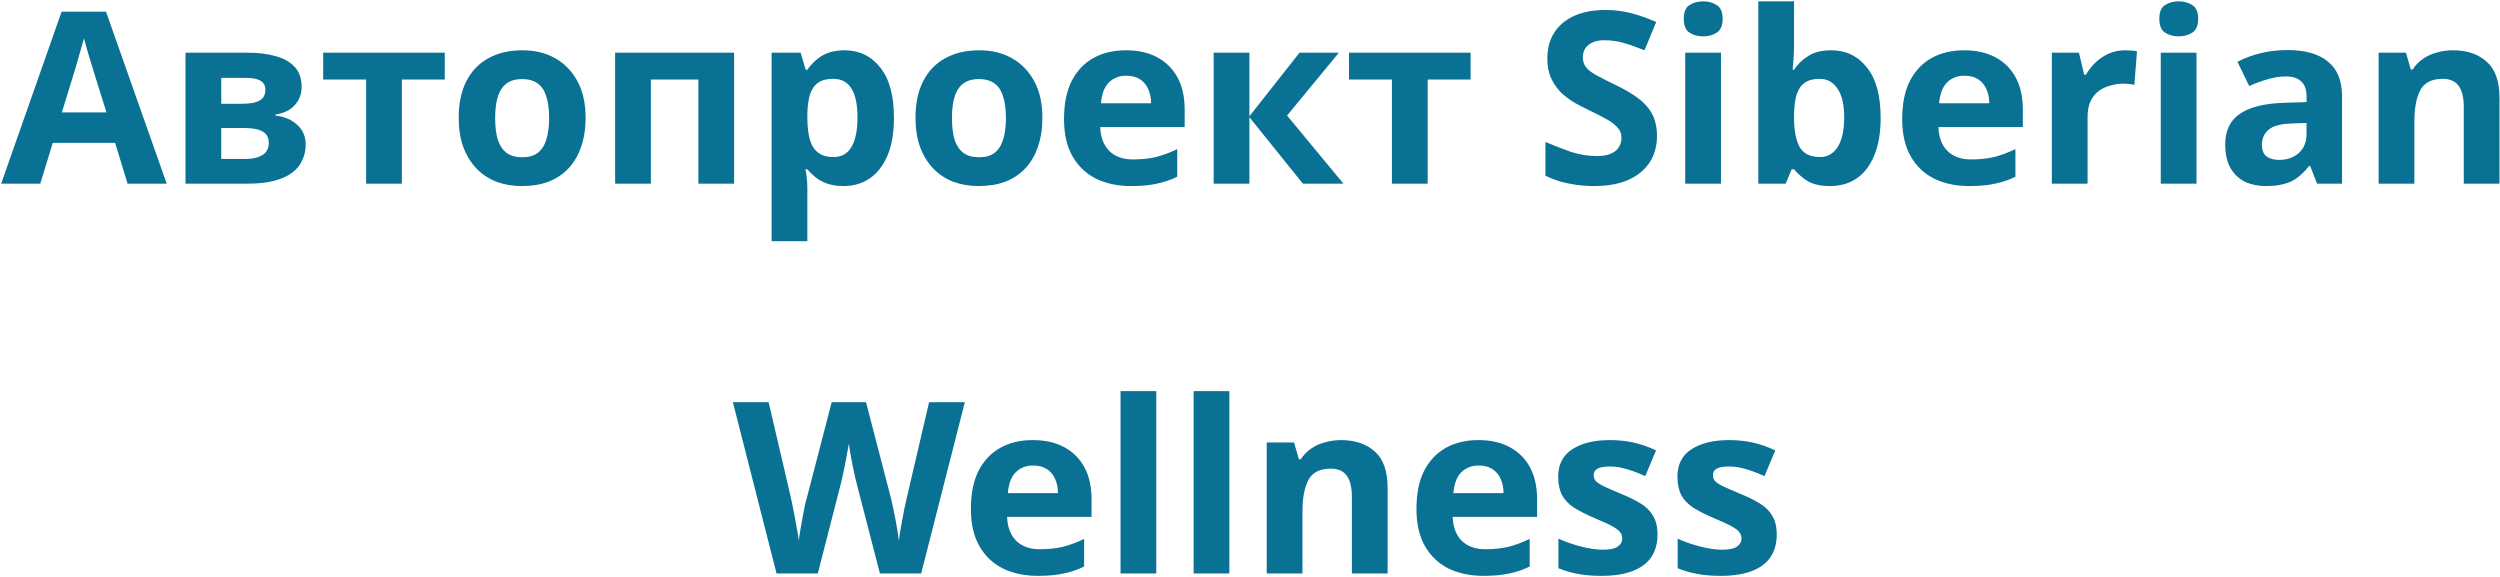 <?xml version="1.0" encoding="UTF-8"?> <svg xmlns="http://www.w3.org/2000/svg" width="667" height="154" viewBox="0 0 667 154" fill="none"> <path d="M34.041 49L30.712 38.12H14.072L10.745 49H0.312L16.441 3.112H28.28L44.472 49H34.041ZM25.081 19.368C24.867 18.643 24.59 17.725 24.248 16.616C23.907 15.507 23.566 14.376 23.224 13.224C22.883 12.072 22.606 11.069 22.392 10.216C22.179 11.069 21.881 12.136 21.497 13.416C21.155 14.653 20.814 15.848 20.473 17C20.174 18.109 19.939 18.899 19.768 19.368L16.505 29.992H28.409L25.081 19.368ZM80.468 23.208C80.468 25.085 79.871 26.685 78.676 28.008C77.524 29.331 75.796 30.184 73.492 30.568V30.824C75.924 31.123 77.865 31.955 79.316 33.32C80.809 34.685 81.556 36.435 81.556 38.568C81.556 40.061 81.257 41.448 80.66 42.728C80.105 44.008 79.209 45.117 77.972 46.056C76.735 46.995 75.135 47.72 73.172 48.232C71.252 48.744 68.905 49 66.132 49H49.492V14.056H66.132C68.863 14.056 71.295 14.355 73.428 14.952C75.604 15.507 77.311 16.445 78.548 17.768C79.828 19.091 80.468 20.904 80.468 23.208ZM71.7 38.056C71.7 36.691 71.167 35.709 70.1 35.112C69.033 34.472 67.433 34.152 65.3 34.152H59.028V42.408H65.492C67.284 42.408 68.756 42.088 69.908 41.448C71.103 40.765 71.7 39.635 71.7 38.056ZM70.804 23.976C70.804 22.867 70.377 22.056 69.524 21.544C68.671 21.032 67.412 20.776 65.748 20.776H59.028V27.688H64.66C66.665 27.688 68.18 27.411 69.204 26.856C70.271 26.259 70.804 25.299 70.804 23.976ZM118.67 21.224H107.214V49H97.678V21.224H86.222V14.056H118.67V21.224ZM156.236 31.464C156.236 34.365 155.831 36.947 155.02 39.208C154.252 41.469 153.121 43.389 151.628 44.968C150.177 46.504 148.407 47.677 146.316 48.488C144.225 49.256 141.857 49.64 139.212 49.64C136.78 49.64 134.519 49.256 132.428 48.488C130.38 47.677 128.609 46.504 127.116 44.968C125.623 43.389 124.449 41.469 123.596 39.208C122.785 36.947 122.38 34.365 122.38 31.464C122.38 27.581 123.063 24.317 124.428 21.672C125.793 18.984 127.756 16.936 130.316 15.528C132.876 14.12 135.905 13.416 139.404 13.416C142.689 13.416 145.591 14.12 148.108 15.528C150.625 16.936 152.609 18.984 154.06 21.672C155.511 24.317 156.236 27.581 156.236 31.464ZM132.108 31.464C132.108 33.768 132.343 35.709 132.812 37.288C133.324 38.824 134.113 39.997 135.18 40.808C136.247 41.576 137.633 41.96 139.34 41.96C141.047 41.96 142.412 41.576 143.436 40.808C144.503 39.997 145.271 38.824 145.74 37.288C146.252 35.709 146.508 33.768 146.508 31.464C146.508 29.16 146.252 27.24 145.74 25.704C145.271 24.168 144.503 23.016 143.436 22.248C142.369 21.48 140.983 21.096 139.276 21.096C136.759 21.096 134.924 21.971 133.772 23.72C132.663 25.427 132.108 28.008 132.108 31.464ZM195.861 14.056V49H186.325V21.224H173.653V49H164.117V14.056H195.861ZM225.323 13.416C229.248 13.416 232.427 14.952 234.859 18.024C237.291 21.053 238.507 25.533 238.507 31.464C238.507 35.432 237.931 38.781 236.779 41.512C235.627 44.2 234.048 46.227 232.043 47.592C230.038 48.957 227.712 49.64 225.067 49.64C223.403 49.64 221.952 49.427 220.715 49C219.52 48.573 218.496 48.019 217.643 47.336C216.79 46.653 216.043 45.928 215.403 45.16H214.891C215.062 45.971 215.19 46.824 215.275 47.72C215.36 48.573 215.403 49.427 215.403 50.28V64.36H205.867V14.056H213.611L214.955 18.6H215.403C216.043 17.661 216.811 16.808 217.707 16.04C218.603 15.229 219.67 14.589 220.907 14.12C222.187 13.651 223.659 13.416 225.323 13.416ZM222.251 21.032C220.587 21.032 219.264 21.373 218.283 22.056C217.302 22.739 216.576 23.784 216.107 25.192C215.68 26.557 215.446 28.285 215.403 30.376V31.4C215.403 33.661 215.616 35.581 216.043 37.16C216.47 38.696 217.195 39.869 218.219 40.68C219.243 41.491 220.63 41.896 222.379 41.896C223.83 41.896 225.024 41.491 225.963 40.68C226.902 39.869 227.606 38.675 228.075 37.096C228.544 35.517 228.779 33.597 228.779 31.336C228.779 27.923 228.246 25.363 227.179 23.656C226.155 21.907 224.512 21.032 222.251 21.032ZM278.111 31.464C278.111 34.365 277.706 36.947 276.895 39.208C276.127 41.469 274.996 43.389 273.503 44.968C272.052 46.504 270.282 47.677 268.191 48.488C266.1 49.256 263.732 49.64 261.087 49.64C258.655 49.64 256.394 49.256 254.303 48.488C252.255 47.677 250.484 46.504 248.991 44.968C247.498 43.389 246.324 41.469 245.471 39.208C244.66 36.947 244.255 34.365 244.255 31.464C244.255 27.581 244.938 24.317 246.303 21.672C247.668 18.984 249.631 16.936 252.191 15.528C254.751 14.12 257.78 13.416 261.279 13.416C264.564 13.416 267.466 14.12 269.983 15.528C272.5 16.936 274.484 18.984 275.935 21.672C277.386 24.317 278.111 27.581 278.111 31.464ZM253.983 31.464C253.983 33.768 254.218 35.709 254.687 37.288C255.199 38.824 255.988 39.997 257.055 40.808C258.122 41.576 259.508 41.96 261.215 41.96C262.922 41.96 264.287 41.576 265.311 40.808C266.378 39.997 267.146 38.824 267.615 37.288C268.127 35.709 268.383 33.768 268.383 31.464C268.383 29.16 268.127 27.24 267.615 25.704C267.146 24.168 266.378 23.016 265.311 22.248C264.244 21.48 262.858 21.096 261.151 21.096C258.634 21.096 256.799 21.971 255.647 23.72C254.538 25.427 253.983 28.008 253.983 31.464ZM300.392 13.416C303.635 13.416 306.408 14.035 308.712 15.272C311.059 16.509 312.872 18.301 314.152 20.648C315.432 22.995 316.072 25.875 316.072 29.288V33.896H293.544C293.629 36.584 294.419 38.696 295.912 40.232C297.448 41.768 299.56 42.536 302.248 42.536C304.509 42.536 306.557 42.323 308.392 41.896C310.227 41.427 312.125 40.723 314.088 39.784V47.144C312.381 47.997 310.568 48.616 308.648 49C306.771 49.427 304.488 49.64 301.8 49.64C298.301 49.64 295.208 49 292.52 47.72C289.832 46.397 287.72 44.413 286.184 41.768C284.648 39.123 283.88 35.795 283.88 31.784C283.88 27.688 284.563 24.296 285.928 21.608C287.336 18.877 289.277 16.829 291.752 15.464C294.227 14.099 297.107 13.416 300.392 13.416ZM300.456 20.2C298.621 20.2 297.085 20.797 295.848 21.992C294.653 23.187 293.949 25.043 293.736 27.56H307.112C307.112 26.152 306.856 24.893 306.344 23.784C305.875 22.675 305.149 21.8 304.168 21.16C303.187 20.52 301.949 20.2 300.456 20.2ZM346.717 14.056H357.213L343.389 30.824L358.429 49H347.613L333.341 31.272V49H323.805V14.056H333.341V31.016L346.717 14.056ZM392.358 21.224H380.902V49H371.366V21.224H359.91V14.056H392.358V21.224ZM442.079 36.328C442.079 39.016 441.418 41.363 440.095 43.368C438.772 45.373 436.852 46.931 434.335 48.04C431.86 49.107 428.831 49.64 425.247 49.64C423.668 49.64 422.111 49.533 420.575 49.32C419.082 49.107 417.631 48.808 416.223 48.424C414.858 47.997 413.556 47.485 412.319 46.888V37.864C414.495 38.803 416.735 39.677 419.039 40.488C421.386 41.256 423.711 41.64 426.015 41.64C427.594 41.64 428.852 41.427 429.791 41C430.772 40.573 431.476 39.997 431.903 39.272C432.372 38.547 432.607 37.715 432.607 36.776C432.607 35.624 432.202 34.643 431.391 33.832C430.623 33.021 429.578 32.275 428.255 31.592C426.932 30.867 425.418 30.099 423.711 29.288C422.644 28.776 421.492 28.179 420.255 27.496C419.018 26.771 417.823 25.896 416.671 24.872C415.562 23.805 414.644 22.525 413.919 21.032C413.194 19.539 412.831 17.747 412.831 15.656C412.831 12.925 413.45 10.6 414.687 8.68C415.967 6.717 417.759 5.224 420.063 4.2C422.41 3.176 425.162 2.664 428.319 2.664C430.708 2.664 432.97 2.941 435.103 3.496C437.279 4.051 439.54 4.84 441.887 5.864L438.751 13.416C436.66 12.563 434.783 11.901 433.119 11.432C431.455 10.963 429.748 10.728 427.999 10.728C426.804 10.728 425.78 10.92 424.927 11.304C424.074 11.688 423.412 12.221 422.943 12.904C422.516 13.587 422.303 14.397 422.303 15.336C422.303 16.403 422.623 17.32 423.263 18.088C423.903 18.813 424.863 19.517 426.143 20.2C427.423 20.883 429.023 21.693 430.943 22.632C433.29 23.741 435.274 24.893 436.895 26.088C438.559 27.283 439.839 28.691 440.735 30.312C441.631 31.933 442.079 33.939 442.079 36.328ZM459.153 14.056V49H449.617V14.056H459.153ZM454.417 0.36C455.825 0.36 457.041 0.701 458.065 1.384C459.089 2.024 459.601 3.24 459.601 5.032C459.601 6.781 459.089 7.997 458.065 8.68C457.041 9.363 455.825 9.704 454.417 9.704C452.966 9.704 451.729 9.363 450.705 8.68C449.724 7.997 449.233 6.781 449.233 5.032C449.233 3.24 449.724 2.024 450.705 1.384C451.729 0.701 452.966 0.36 454.417 0.36ZM478.653 11.688C478.653 13.011 478.61 14.312 478.525 15.592C478.44 16.872 478.354 17.875 478.269 18.6H478.653C479.592 17.149 480.85 15.933 482.429 14.952C484.008 13.928 486.056 13.416 488.573 13.416C492.498 13.416 495.677 14.952 498.109 18.024C500.541 21.053 501.757 25.533 501.757 31.464C501.757 35.432 501.181 38.781 500.029 41.512C498.92 44.2 497.362 46.227 495.357 47.592C493.352 48.957 491.005 49.64 488.317 49.64C485.757 49.64 483.73 49.192 482.237 48.296C480.786 47.357 479.592 46.312 478.653 45.16H478.013L476.413 49H469.117V0.36H478.653V11.688ZM485.501 21.032C483.837 21.032 482.514 21.373 481.533 22.056C480.552 22.739 479.826 23.784 479.357 25.192C478.93 26.557 478.696 28.285 478.653 30.376V31.4C478.653 34.771 479.144 37.373 480.125 39.208C481.149 41 482.984 41.896 485.629 41.896C487.592 41.896 489.149 41 490.301 39.208C491.453 37.373 492.029 34.749 492.029 31.336C492.029 27.923 491.432 25.363 490.237 23.656C489.085 21.907 487.506 21.032 485.501 21.032ZM524.017 13.416C527.26 13.416 530.033 14.035 532.337 15.272C534.684 16.509 536.497 18.301 537.777 20.648C539.057 22.995 539.697 25.875 539.697 29.288V33.896H517.169C517.254 36.584 518.044 38.696 519.537 40.232C521.073 41.768 523.185 42.536 525.873 42.536C528.134 42.536 530.182 42.323 532.017 41.896C533.852 41.427 535.75 40.723 537.713 39.784V47.144C536.006 47.997 534.193 48.616 532.273 49C530.396 49.427 528.113 49.64 525.425 49.64C521.926 49.64 518.833 49 516.145 47.72C513.457 46.397 511.345 44.413 509.809 41.768C508.273 39.123 507.505 35.795 507.505 31.784C507.505 27.688 508.188 24.296 509.553 21.608C510.961 18.877 512.902 16.829 515.377 15.464C517.852 14.099 520.732 13.416 524.017 13.416ZM524.081 20.2C522.246 20.2 520.71 20.797 519.473 21.992C518.278 23.187 517.574 25.043 517.361 27.56H530.737C530.737 26.152 530.481 24.893 529.969 23.784C529.5 22.675 528.774 21.8 527.793 21.16C526.812 20.52 525.574 20.2 524.081 20.2ZM566.95 13.416C567.419 13.416 567.974 13.437 568.614 13.48C569.254 13.523 569.766 13.587 570.15 13.672L569.446 22.632C569.147 22.547 568.699 22.483 568.102 22.44C567.547 22.355 567.056 22.312 566.63 22.312C565.392 22.312 564.198 22.483 563.046 22.824C561.894 23.123 560.848 23.613 559.91 24.296C559.014 24.979 558.288 25.896 557.734 27.048C557.222 28.157 556.966 29.544 556.966 31.208V49H547.43V14.056H554.662L556.07 19.944H556.518C557.2 18.749 558.054 17.661 559.078 16.68C560.102 15.699 561.275 14.909 562.598 14.312C563.963 13.715 565.414 13.416 566.95 13.416ZM586.028 14.056V49H576.492V14.056H586.028ZM581.292 0.36C582.7 0.36 583.916 0.701 584.94 1.384C585.964 2.024 586.476 3.24 586.476 5.032C586.476 6.781 585.964 7.997 584.94 8.68C583.916 9.363 582.7 9.704 581.292 9.704C579.841 9.704 578.604 9.363 577.58 8.68C576.599 7.997 576.108 6.781 576.108 5.032C576.108 3.24 576.599 2.024 577.58 1.384C578.604 0.701 579.841 0.36 581.292 0.36ZM610.328 13.352C615.021 13.352 618.605 14.376 621.08 16.424C623.597 18.429 624.856 21.523 624.856 25.704V49H618.2L616.344 44.264H616.088C615.107 45.501 614.083 46.525 613.016 47.336C611.992 48.147 610.797 48.723 609.432 49.064C608.109 49.448 606.467 49.64 604.504 49.64C602.456 49.64 600.6 49.256 598.936 48.488C597.315 47.677 596.035 46.461 595.096 44.84C594.157 43.176 593.688 41.085 593.688 38.568C593.688 34.856 594.989 32.125 597.592 30.376C600.195 28.584 604.099 27.603 609.304 27.432L615.384 27.24V25.704C615.384 23.869 614.893 22.525 613.912 21.672C612.973 20.819 611.651 20.392 609.944 20.392C608.237 20.392 606.573 20.648 604.952 21.16C603.331 21.629 601.709 22.227 600.088 22.952L596.952 16.488C598.829 15.507 600.899 14.739 603.16 14.184C605.464 13.629 607.853 13.352 610.328 13.352ZM611.672 32.936C608.6 33.021 606.467 33.576 605.272 34.6C604.077 35.624 603.48 36.968 603.48 38.632C603.48 40.083 603.907 41.128 604.76 41.768C605.613 42.365 606.723 42.664 608.088 42.664C610.136 42.664 611.864 42.067 613.272 40.872C614.68 39.635 615.384 37.907 615.384 35.688V32.808L611.672 32.936ZM654.457 13.416C658.212 13.416 661.22 14.44 663.481 16.488C665.742 18.493 666.873 21.736 666.873 26.216V49H657.337V28.584C657.337 26.067 656.889 24.189 655.993 22.952C655.097 21.672 653.668 21.032 651.705 21.032C648.804 21.032 646.82 22.035 645.753 24.04C644.686 26.003 644.153 28.84 644.153 32.552V49H634.617V14.056H641.913L643.193 18.536H643.705C644.473 17.341 645.412 16.381 646.521 15.656C647.63 14.888 648.868 14.333 650.233 13.992C651.598 13.608 653.006 13.416 654.457 13.416ZM257.419 107.304L245.771 153H234.763L228.555 129C228.427 128.531 228.257 127.827 228.043 126.888C227.873 125.949 227.659 124.925 227.403 123.816C227.19 122.707 226.998 121.661 226.827 120.68C226.657 119.656 226.529 118.867 226.443 118.312C226.401 118.867 226.273 119.656 226.059 120.68C225.889 121.661 225.697 122.707 225.483 123.816C225.27 124.883 225.057 125.907 224.843 126.888C224.63 127.827 224.459 128.552 224.331 129.064L218.187 153H207.179L195.531 107.304H205.067L210.891 132.264C211.062 132.989 211.254 133.885 211.467 134.952C211.681 135.976 211.894 137.064 212.107 138.216C212.321 139.325 212.513 140.413 212.683 141.48C212.897 142.547 213.046 143.464 213.131 144.232C213.217 143.421 213.345 142.504 213.515 141.48C213.686 140.413 213.878 139.347 214.091 138.28C214.305 137.171 214.497 136.147 214.667 135.208C214.881 134.227 215.073 133.459 215.243 132.904L221.899 107.304H231.051L237.707 132.904C237.835 133.459 238.006 134.227 238.219 135.208C238.433 136.147 238.646 137.171 238.859 138.28C239.073 139.389 239.265 140.477 239.435 141.544C239.606 142.568 239.734 143.464 239.819 144.232C239.947 143.165 240.139 141.907 240.395 140.456C240.651 138.963 240.929 137.469 241.227 135.976C241.569 134.483 241.846 133.245 242.059 132.264L247.883 107.304H257.419ZM275.548 117.416C278.791 117.416 281.564 118.035 283.868 119.272C286.215 120.509 288.028 122.301 289.308 124.648C290.588 126.995 291.228 129.875 291.228 133.288V137.896H268.7C268.786 140.584 269.575 142.696 271.068 144.232C272.604 145.768 274.716 146.536 277.404 146.536C279.666 146.536 281.714 146.323 283.548 145.896C285.383 145.427 287.282 144.723 289.244 143.784V151.144C287.538 151.997 285.724 152.616 283.804 153C281.927 153.427 279.644 153.64 276.956 153.64C273.458 153.64 270.364 153 267.676 151.72C264.988 150.397 262.876 148.413 261.34 145.768C259.804 143.123 259.036 139.795 259.036 135.784C259.036 131.688 259.719 128.296 261.084 125.608C262.492 122.877 264.434 120.829 266.908 119.464C269.383 118.099 272.263 117.416 275.548 117.416ZM275.612 124.2C273.778 124.2 272.242 124.797 271.004 125.992C269.81 127.187 269.106 129.043 268.892 131.56H282.268C282.268 130.152 282.012 128.893 281.5 127.784C281.031 126.675 280.306 125.8 279.324 125.16C278.343 124.52 277.106 124.2 275.612 124.2ZM308.497 153H298.961V104.36H308.497V153ZM327.997 153H318.461V104.36H327.997V153ZM357.801 117.416C361.555 117.416 364.563 118.44 366.825 120.488C369.086 122.493 370.217 125.736 370.217 130.216V153H360.681V132.584C360.681 130.067 360.233 128.189 359.337 126.952C358.441 125.672 357.011 125.032 355.049 125.032C352.147 125.032 350.163 126.035 349.097 128.04C348.03 130.003 347.497 132.84 347.497 136.552V153H337.961V118.056H345.257L346.537 122.536H347.049C347.817 121.341 348.755 120.381 349.865 119.656C350.974 118.888 352.211 118.333 353.577 117.992C354.942 117.608 356.35 117.416 357.801 117.416ZM394.423 117.416C397.666 117.416 400.439 118.035 402.743 119.272C405.09 120.509 406.903 122.301 408.183 124.648C409.463 126.995 410.103 129.875 410.103 133.288V137.896H387.575C387.661 140.584 388.45 142.696 389.943 144.232C391.479 145.768 393.591 146.536 396.279 146.536C398.541 146.536 400.589 146.323 402.423 145.896C404.258 145.427 406.157 144.723 408.119 143.784V151.144C406.413 151.997 404.599 152.616 402.679 153C400.802 153.427 398.519 153.64 395.831 153.64C392.333 153.64 389.239 153 386.551 151.72C383.863 150.397 381.751 148.413 380.215 145.768C378.679 143.123 377.911 139.795 377.911 135.784C377.911 131.688 378.594 128.296 379.959 125.608C381.367 122.877 383.309 120.829 385.783 119.464C388.258 118.099 391.138 117.416 394.423 117.416ZM394.487 124.2C392.653 124.2 391.117 124.797 389.879 125.992C388.685 127.187 387.981 129.043 387.767 131.56H401.143C401.143 130.152 400.887 128.893 400.375 127.784C399.906 126.675 399.181 125.8 398.199 125.16C397.218 124.52 395.981 124.2 394.487 124.2ZM442.22 142.632C442.22 144.979 441.665 146.984 440.556 148.648C439.446 150.269 437.782 151.507 435.564 152.36C433.345 153.213 430.593 153.64 427.308 153.64C424.876 153.64 422.785 153.469 421.036 153.128C419.286 152.829 417.537 152.317 415.788 151.592V143.72C417.665 144.573 419.692 145.277 421.868 145.832C424.044 146.387 425.964 146.664 427.628 146.664C429.505 146.664 430.828 146.387 431.596 145.832C432.406 145.277 432.812 144.552 432.812 143.656C432.812 143.059 432.641 142.525 432.3 142.056C432.001 141.587 431.318 141.053 430.252 140.456C429.185 139.859 427.521 139.091 425.26 138.152C423.084 137.213 421.292 136.296 419.884 135.4C418.476 134.461 417.43 133.352 416.748 132.072C416.065 130.749 415.724 129.107 415.724 127.144C415.724 123.901 416.982 121.469 419.5 119.848C422.017 118.227 425.366 117.416 429.548 117.416C431.724 117.416 433.793 117.629 435.756 118.056C437.718 118.483 439.745 119.187 441.836 120.168L438.956 127.016C437.804 126.504 436.694 126.056 435.628 125.672C434.561 125.288 433.516 124.989 432.492 124.776C431.51 124.563 430.486 124.456 429.42 124.456C428.012 124.456 426.945 124.648 426.22 125.032C425.537 125.416 425.196 125.992 425.196 126.76C425.196 127.315 425.366 127.827 425.708 128.296C426.092 128.723 426.796 129.192 427.82 129.704C428.886 130.216 430.444 130.899 432.492 131.752C434.497 132.563 436.225 133.416 437.676 134.312C439.126 135.165 440.236 136.253 441.004 137.576C441.814 138.856 442.22 140.541 442.22 142.632ZM474.032 142.632C474.032 144.979 473.478 146.984 472.368 148.648C471.259 150.269 469.595 151.507 467.376 152.36C465.158 153.213 462.406 153.64 459.12 153.64C456.688 153.64 454.598 153.469 452.848 153.128C451.099 152.829 449.35 152.317 447.6 151.592V143.72C449.478 144.573 451.504 145.277 453.68 145.832C455.856 146.387 457.776 146.664 459.44 146.664C461.318 146.664 462.64 146.387 463.408 145.832C464.219 145.277 464.624 144.552 464.624 143.656C464.624 143.059 464.454 142.525 464.112 142.056C463.814 141.587 463.131 141.053 462.064 140.456C460.998 139.859 459.334 139.091 457.072 138.152C454.896 137.213 453.104 136.296 451.696 135.4C450.288 134.461 449.243 133.352 448.56 132.072C447.878 130.749 447.536 129.107 447.536 127.144C447.536 123.901 448.795 121.469 451.312 119.848C453.83 118.227 457.179 117.416 461.36 117.416C463.536 117.416 465.606 117.629 467.568 118.056C469.531 118.483 471.558 119.187 473.648 120.168L470.768 127.016C469.616 126.504 468.507 126.056 467.44 125.672C466.374 125.288 465.328 124.989 464.304 124.776C463.323 124.563 462.299 124.456 461.232 124.456C459.824 124.456 458.758 124.648 458.032 125.032C457.35 125.416 457.008 125.992 457.008 126.76C457.008 127.315 457.179 127.827 457.52 128.296C457.904 128.723 458.608 129.192 459.632 129.704C460.699 130.216 462.256 130.899 464.304 131.752C466.31 132.563 468.038 133.416 469.488 134.312C470.939 135.165 472.048 136.253 472.816 137.576C473.627 138.856 474.032 140.541 474.032 142.632Z" fill="#097193"></path> </svg> 